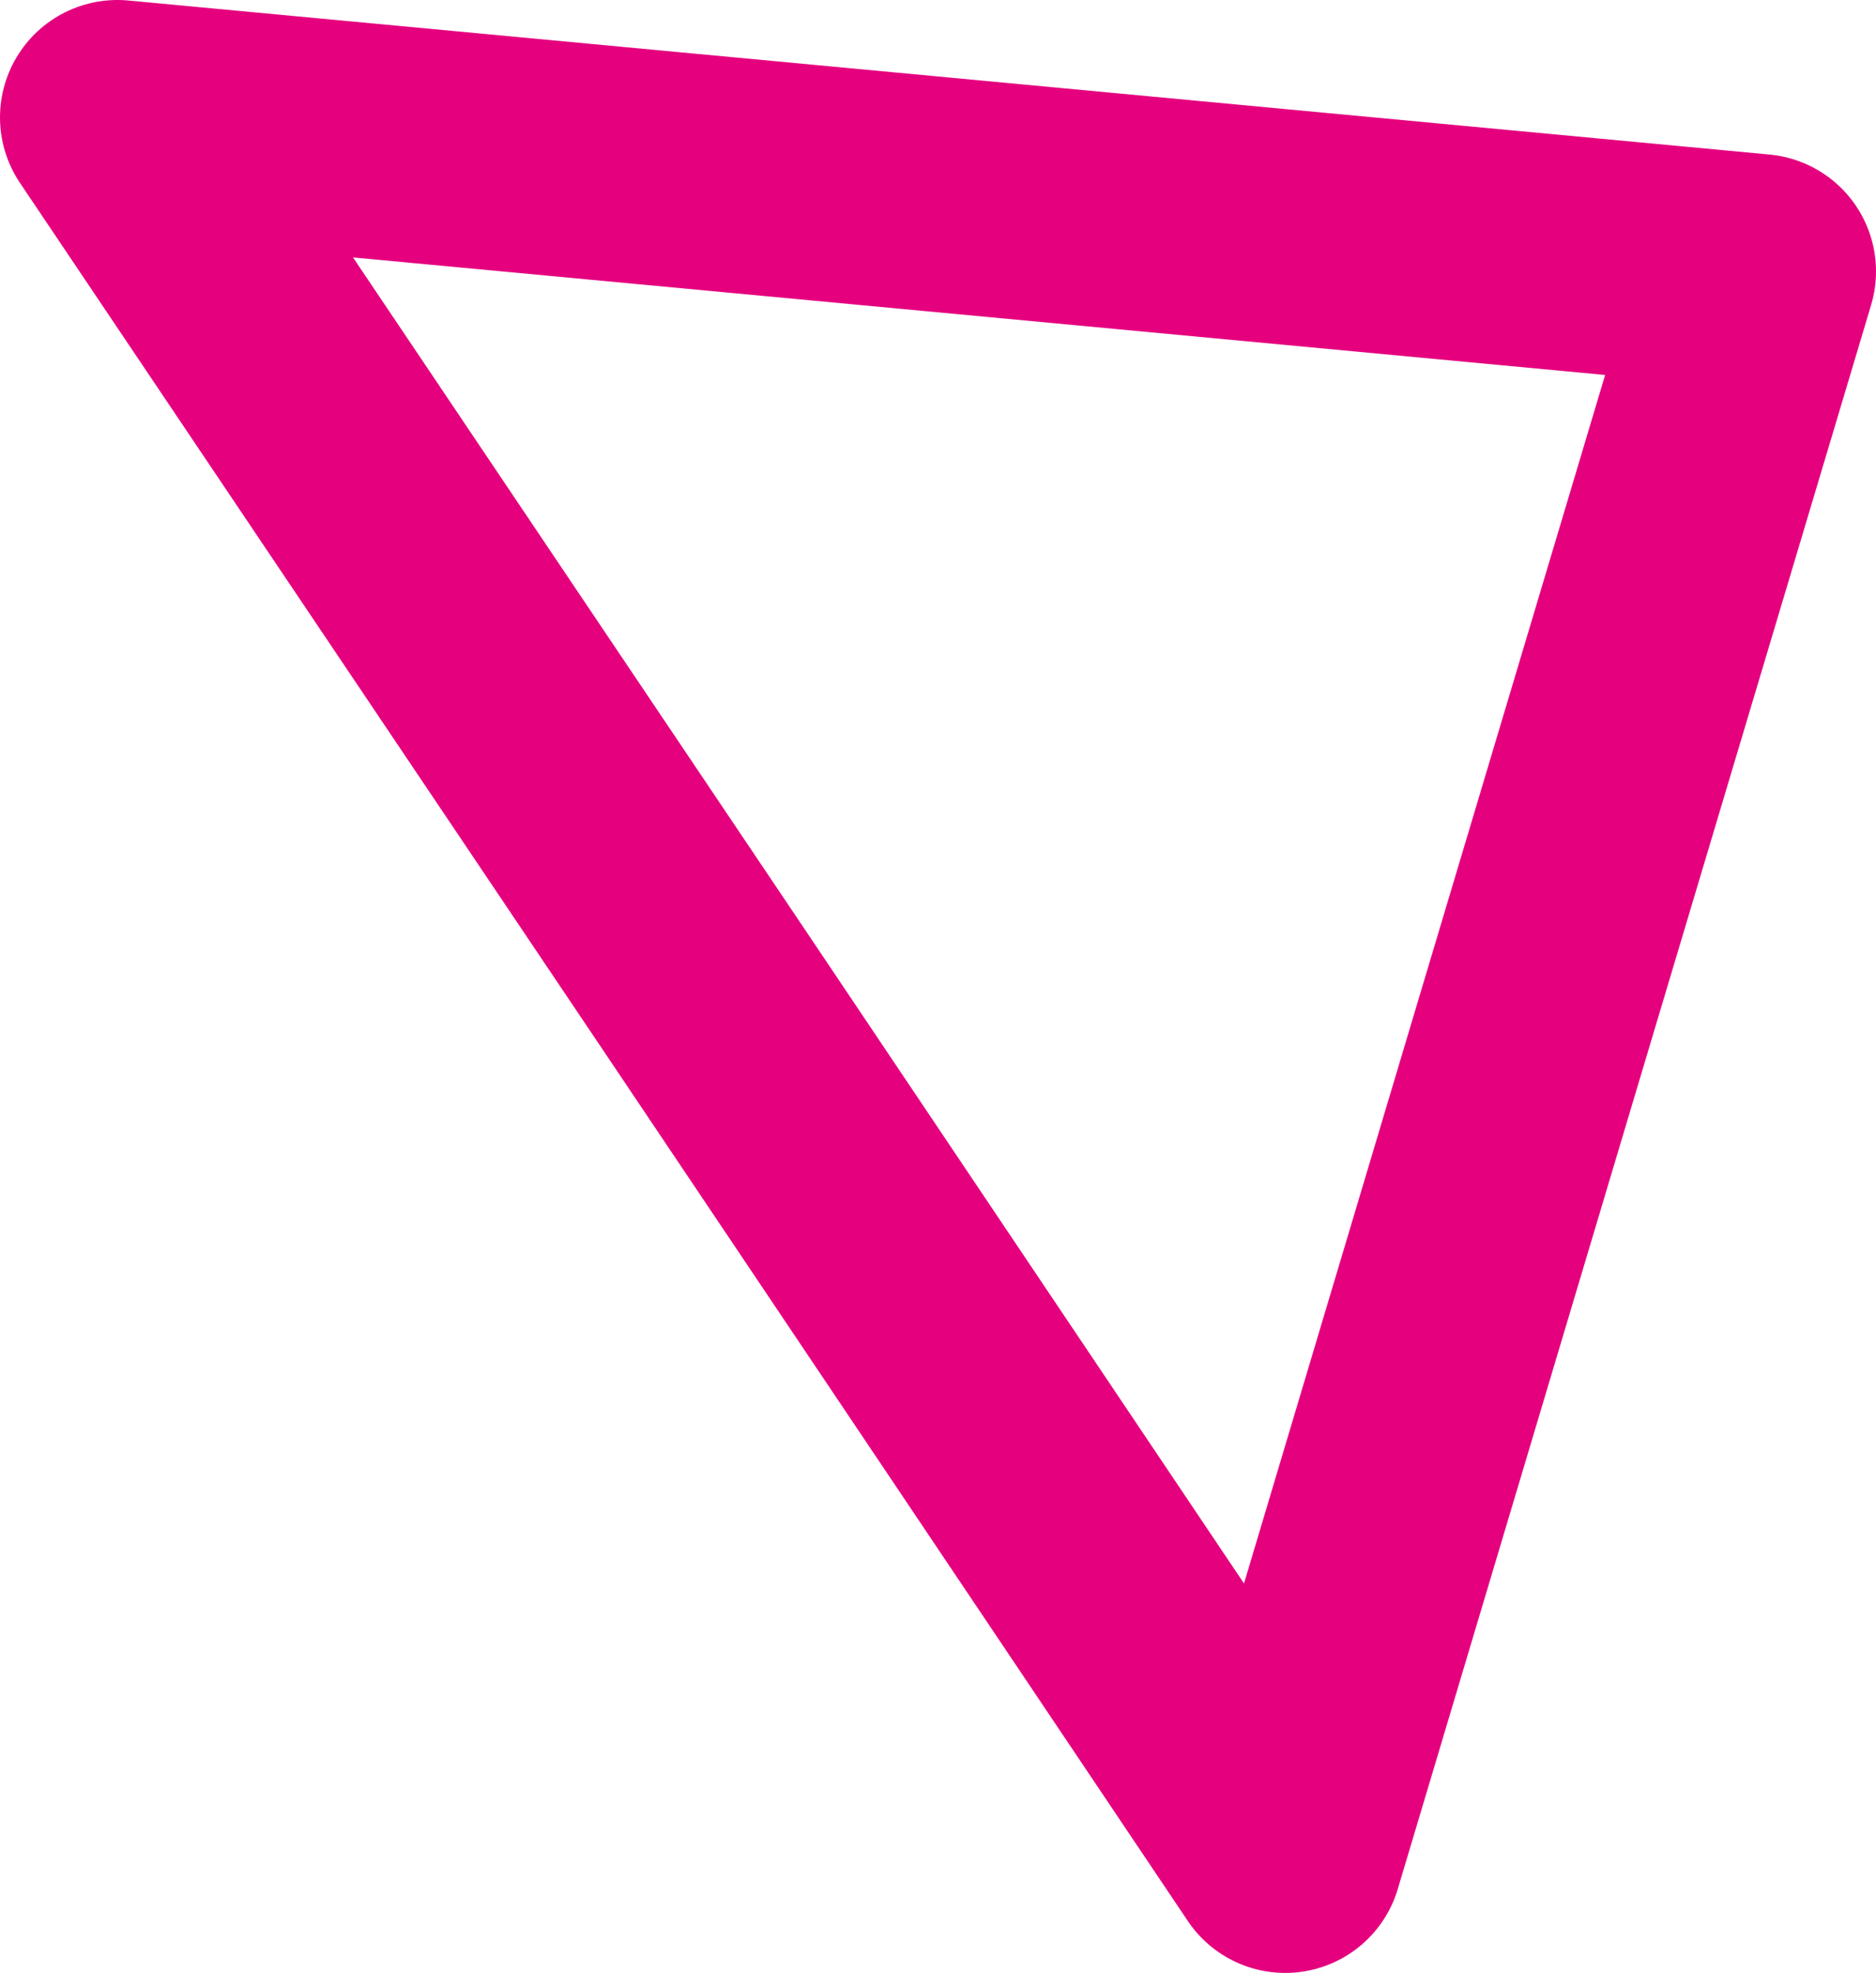 <svg xmlns="http://www.w3.org/2000/svg" viewBox="0 0 39.95 42.01"><defs><style>.cls-1{fill:none;stroke:#e5007e;stroke-linecap:round;stroke-linejoin:round;stroke-width:5px;}</style></defs><g id="Layer_2" data-name="Layer 2"><g id="Layer_1-2" data-name="Layer 1"><polygon class="cls-1" points="32.41 22.64 37.45 5.78 19.98 4.14 2.5 2.5 14.94 21 27.37 39.51 32.41 22.64"></polygon></g></g></svg>
